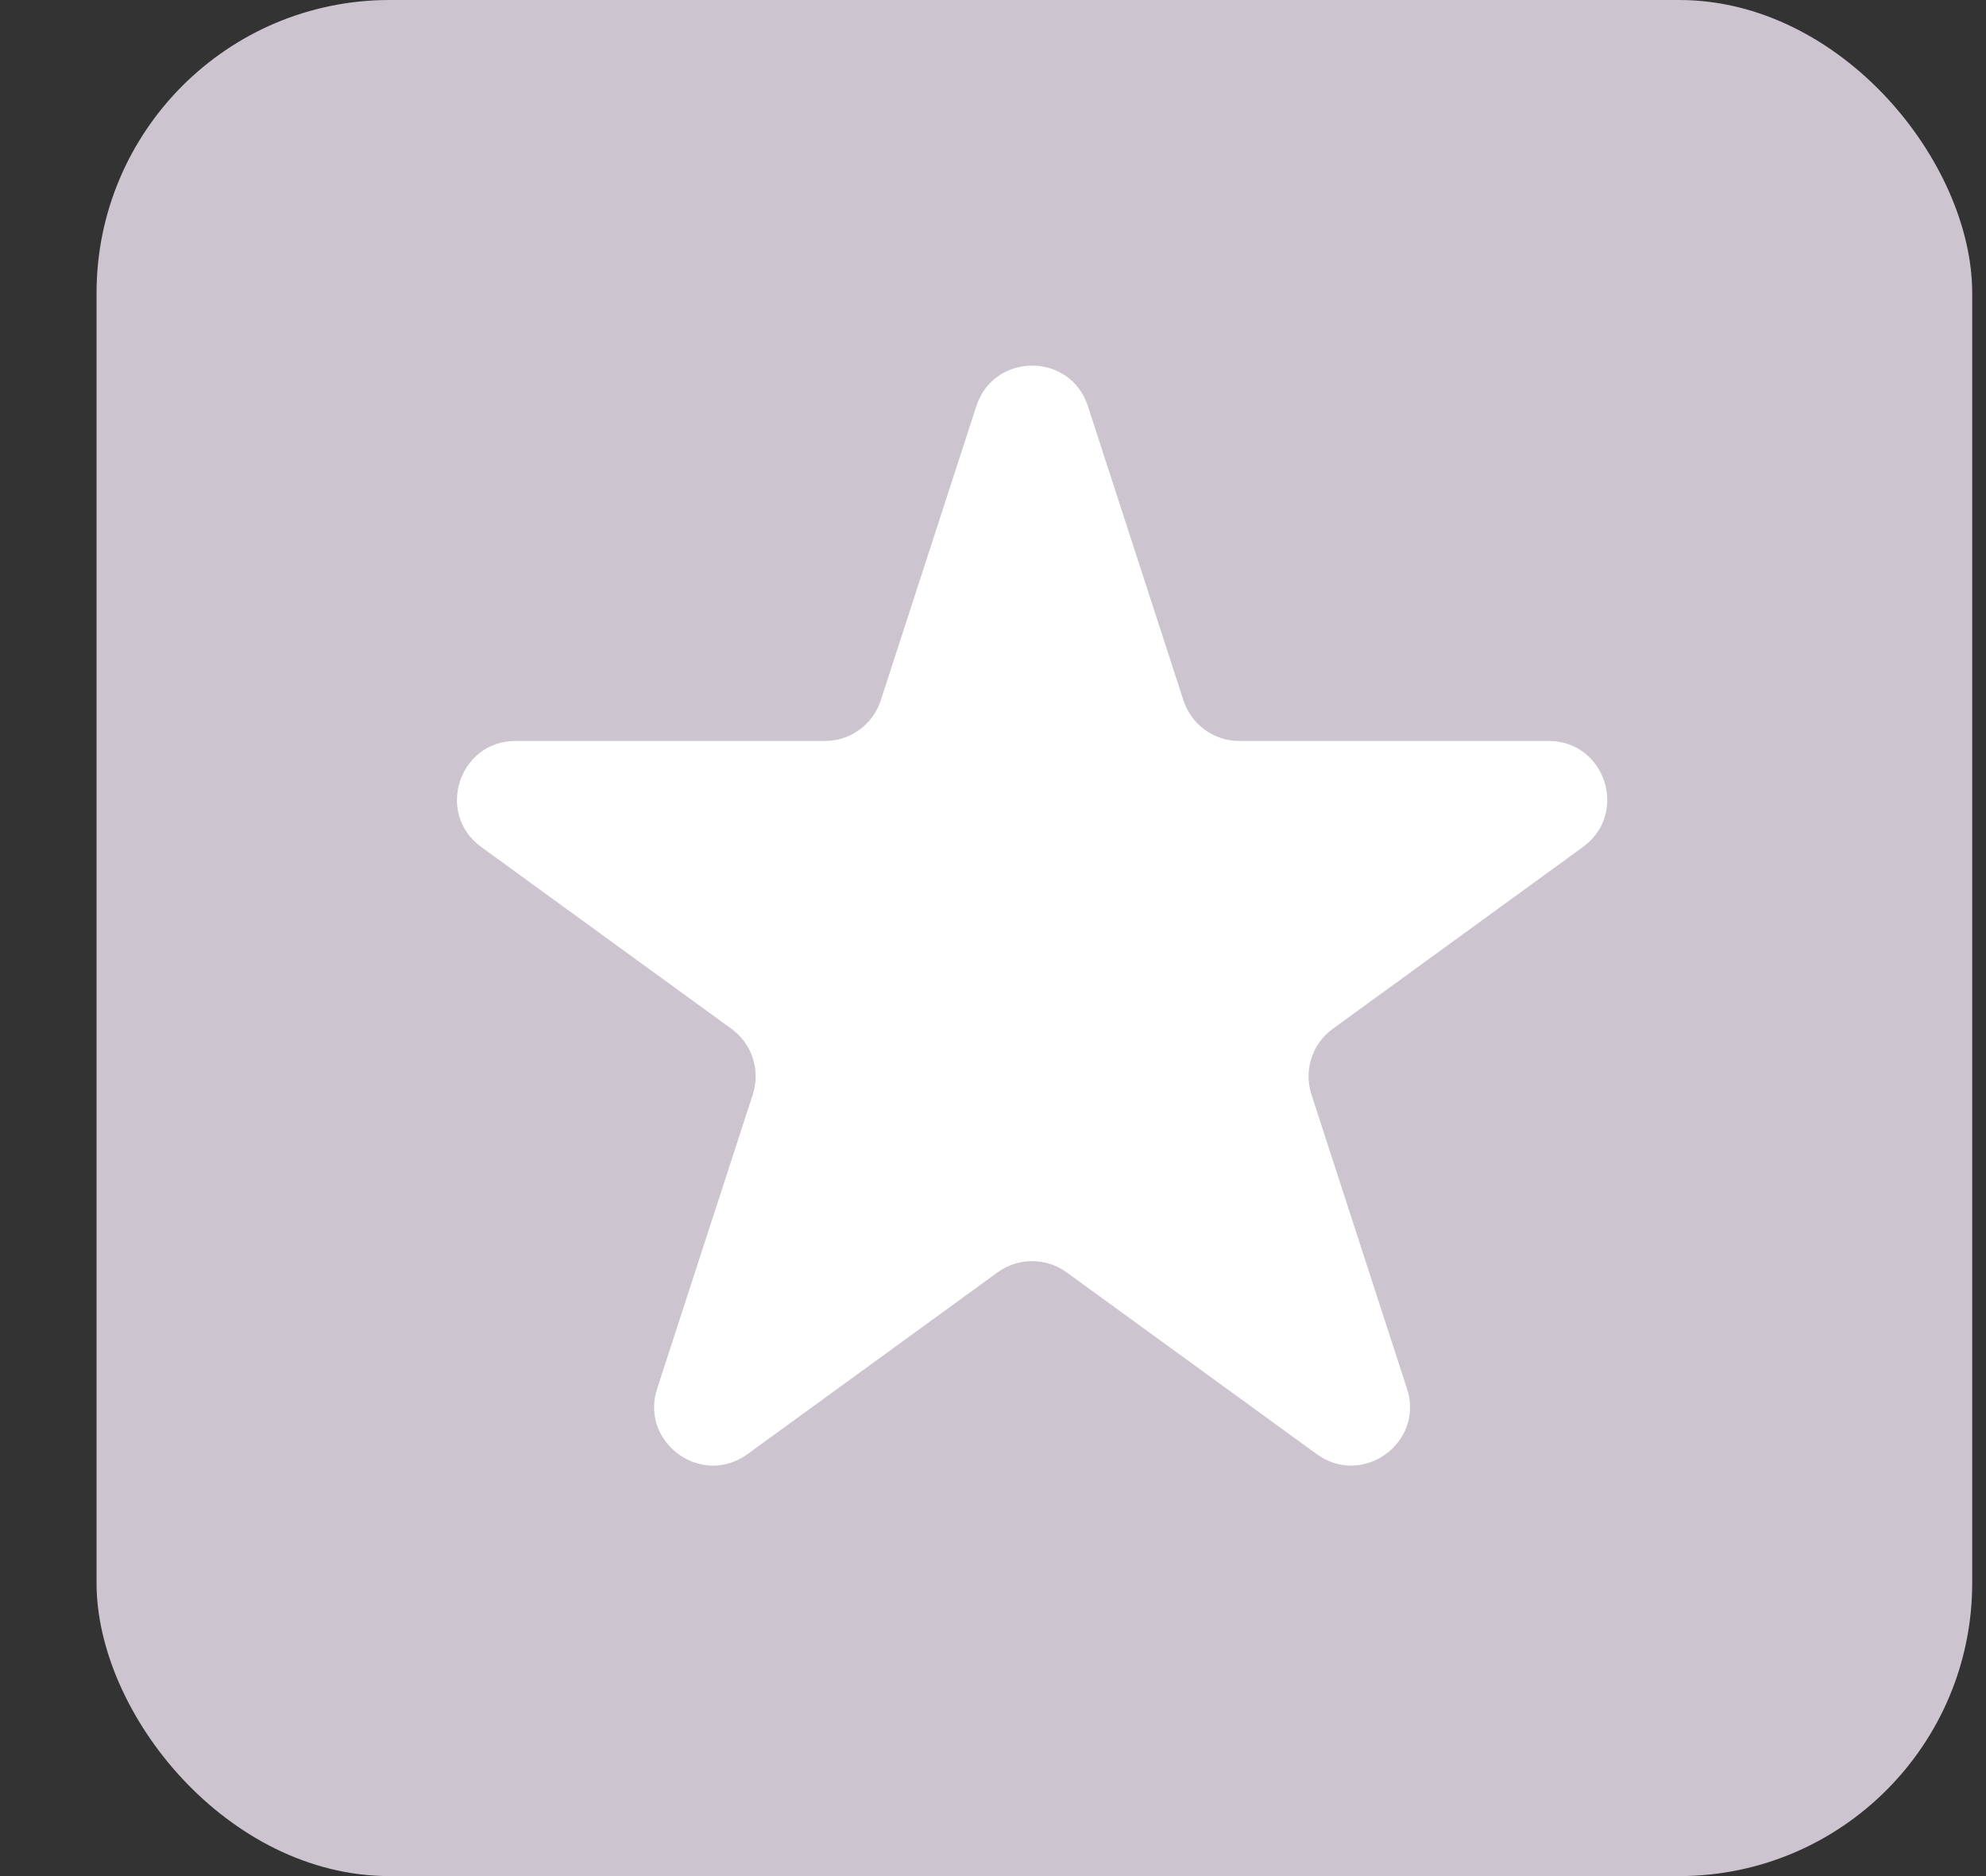 <svg width="18" height="17" viewBox="0 0 18 17" fill="none" xmlns="http://www.w3.org/2000/svg">
<rect x="0" y="0" width="18" height="17" fill="#333333" stroke="none"/>
<rect x="0.875" width="17" height="17" rx="2.656" fill="#CCC4CF"/>
<path d="M8.849 3.68C9.008 3.191 9.701 3.191 9.86 3.68L10.726 6.346C10.797 6.565 11.001 6.714 11.231 6.714H14.035C14.55 6.714 14.764 7.372 14.347 7.675L12.079 9.323C11.893 9.458 11.815 9.698 11.886 9.917L12.752 12.583C12.912 13.072 12.351 13.479 11.935 13.177L9.667 11.529C9.481 11.394 9.228 11.394 9.042 11.529L6.774 13.177C6.358 13.479 5.797 13.072 5.956 12.583L6.823 9.917C6.894 9.698 6.816 9.458 6.63 9.323L4.362 7.675C3.945 7.372 4.159 6.714 4.674 6.714H7.478C7.708 6.714 7.912 6.565 7.983 6.346L8.849 3.68Z" fill="white"/>
</svg>
